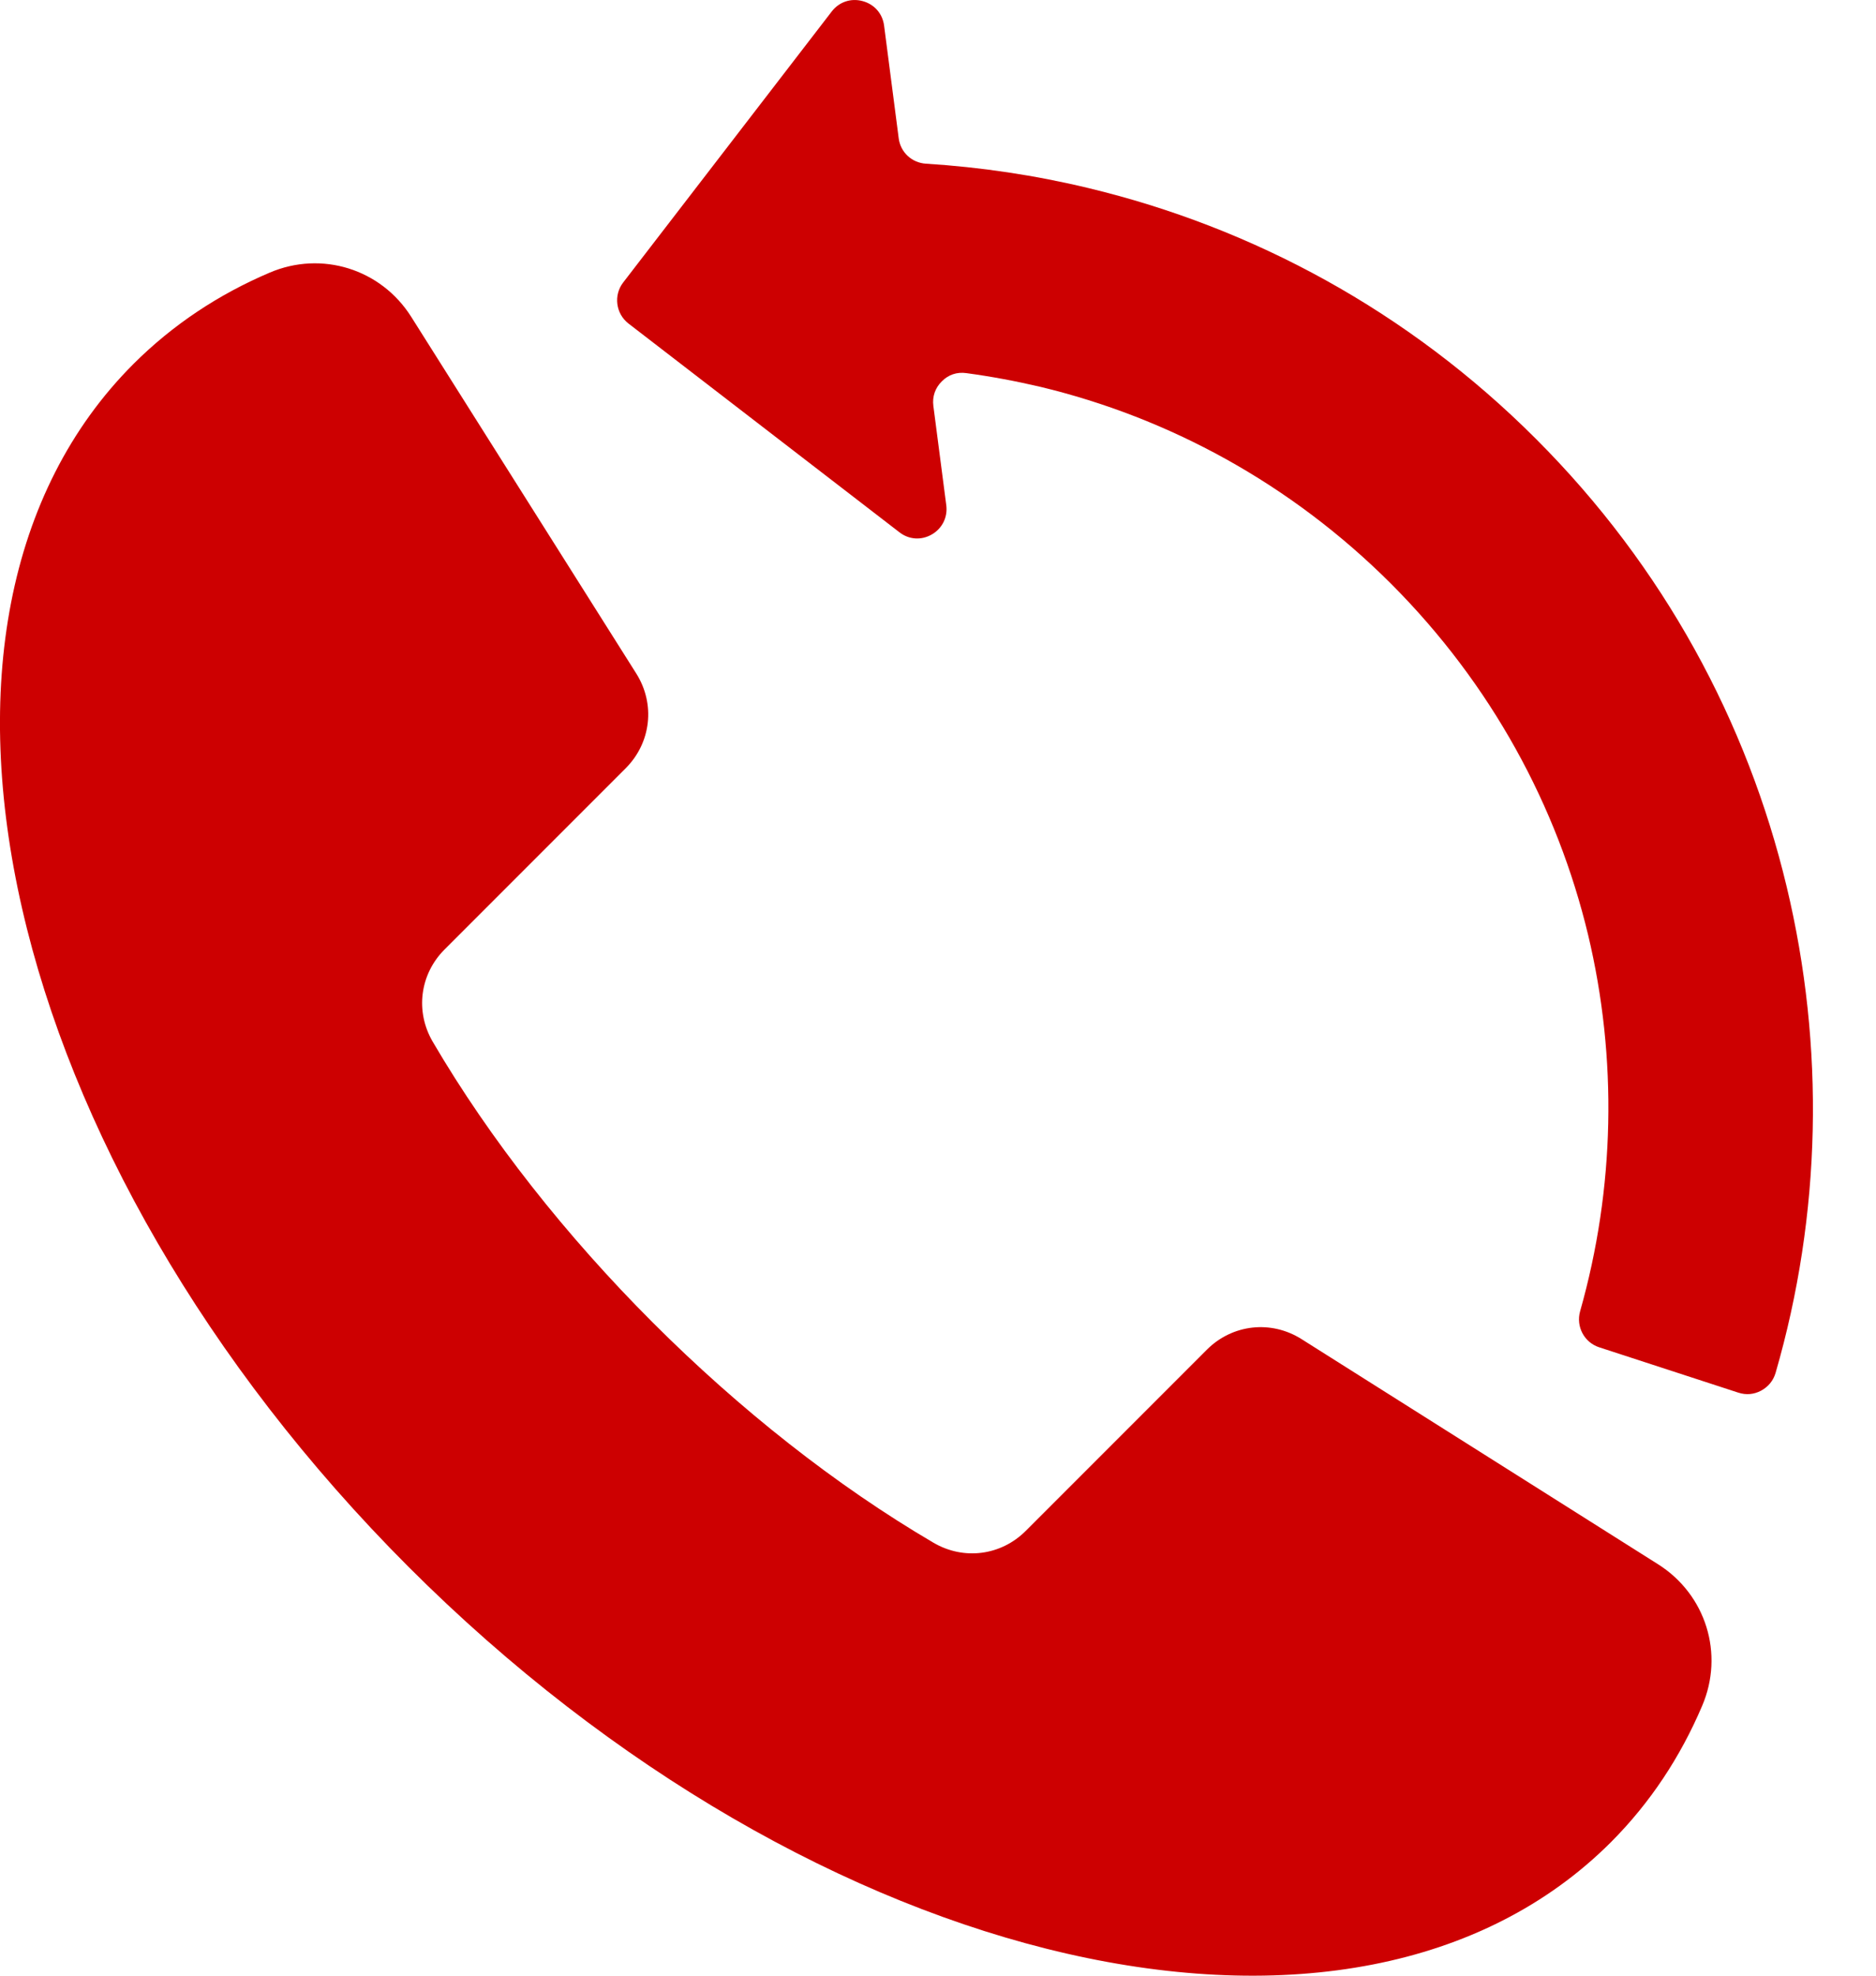 <svg width="19" height="20" viewBox="0 0 19 20" fill="none" xmlns="http://www.w3.org/2000/svg">
<path fill-rule="evenodd" clip-rule="evenodd" d="M17.239 17.269C17.019 17.786 16.713 18.25 16.316 18.648C13.723 21.241 8.27 19.993 4.138 15.862C0.007 11.729 -1.241 6.277 1.352 3.684C1.75 3.287 2.214 2.98 2.731 2.76C3.258 2.535 3.858 2.723 4.164 3.206L6.444 6.818C6.639 7.127 6.595 7.518 6.338 7.776L4.503 9.611C4.252 9.862 4.203 10.239 4.383 10.546C5.539 12.521 7.479 14.46 9.454 15.617C9.761 15.797 10.138 15.748 10.389 15.497L12.224 13.662C12.482 13.405 12.873 13.361 13.182 13.556L16.794 15.836C17.277 16.142 17.465 16.742 17.239 17.269ZM18.095 8.975C17.697 7.312 16.851 5.737 15.556 4.443C14.263 3.149 12.687 2.303 11.024 1.904C10.484 1.774 9.933 1.692 9.378 1.657C9.234 1.648 9.12 1.541 9.102 1.4L8.954 0.259C8.938 0.137 8.855 0.043 8.736 0.011C8.618 -0.021 8.499 0.019 8.424 0.116L6.312 2.859C6.212 2.988 6.236 3.175 6.365 3.275L9.109 5.388C9.205 5.463 9.331 5.472 9.438 5.41C9.543 5.349 9.599 5.236 9.584 5.116L9.453 4.109C9.441 4.015 9.471 3.928 9.538 3.861C9.605 3.793 9.692 3.764 9.786 3.777C10.039 3.811 10.289 3.858 10.537 3.916C11.836 4.228 13.071 4.893 14.089 5.91C15.107 6.929 15.772 8.164 16.084 9.463C16.383 10.714 16.356 12.031 16.003 13.275C15.96 13.429 16.045 13.59 16.197 13.639L17.606 14.098C17.684 14.123 17.762 14.117 17.836 14.078C17.909 14.038 17.959 13.978 17.983 13.898C18.447 12.297 18.484 10.596 18.095 8.975Z" fill="#CD0001"/>
</svg>
